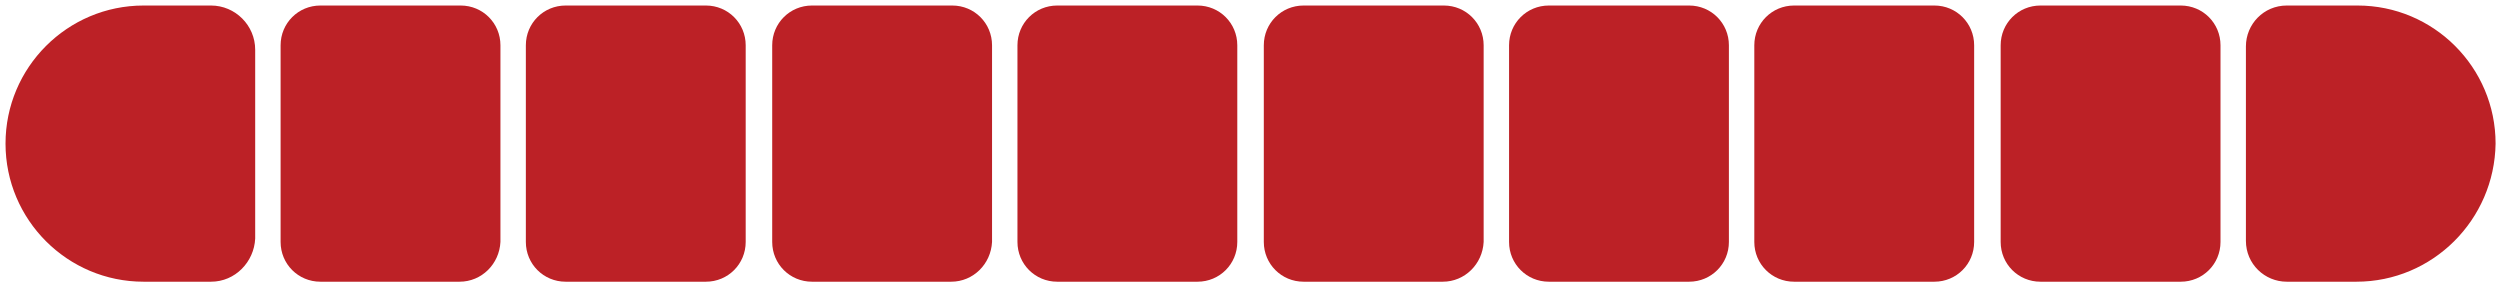 <?xml version="1.0" encoding="UTF-8"?> <svg xmlns="http://www.w3.org/2000/svg" xmlns:xlink="http://www.w3.org/1999/xlink" version="1.1" id="Layer_1" x="0px" y="0px" viewBox="0 0 226.3 26" style="enable-background:new 0 0 226.3 26;" xml:space="preserve"> <style type="text/css"> .st0{fill:#BC2126;} </style> <path class="st0" d="M19.1,25.5H13C6.1,25.5,0.5,19.9,0.5,13v0C0.5,6.1,6.1,0.5,13,0.5h6.1c2.2,0,4,1.8,4,4v17.1 C23,23.7,21.3,25.5,19.1,25.5z"></path> <path class="st0" d="M41.6,25.5H29c-2,0-3.6-1.6-3.6-3.6V4.1c0-2,1.6-3.6,3.6-3.6h12.7c2,0,3.6,1.6,3.6,3.6v17.8 C45.2,23.9,43.6,25.5,41.6,25.5z"></path> <path class="st0" d="M63.9,25.5H51.2c-2,0-3.6-1.6-3.6-3.6V4.1c0-2,1.6-3.6,3.6-3.6h12.7c2,0,3.6,1.6,3.6,3.6v17.8 C67.5,23.9,65.9,25.5,63.9,25.5z"></path> <path class="st0" d="M86.1,25.5H73.5c-2,0-3.6-1.6-3.6-3.6V4.1c0-2,1.6-3.6,3.6-3.6h12.7c2,0,3.6,1.6,3.6,3.6v17.8 C89.7,23.9,88.1,25.5,86.1,25.5z"></path> <path class="st0" d="M108.4,25.5H95.7c-2,0-3.6-1.6-3.6-3.6V4.1c0-2,1.6-3.6,3.6-3.6h12.7c2,0,3.6,1.6,3.6,3.6v17.8 C112,23.9,110.4,25.5,108.4,25.5z"></path> <path class="st0" d="M130.6,25.5H118c-2,0-3.6-1.6-3.6-3.6V4.1c0-2,1.6-3.6,3.6-3.6h12.7c2,0,3.6,1.6,3.6,3.6v17.8 C134.2,23.9,132.6,25.5,130.6,25.5z"></path> <path class="st0" d="M152.9,25.5h-12.7c-2,0-3.6-1.6-3.6-3.6V4.1c0-2,1.6-3.6,3.6-3.6h12.7c2,0,3.6,1.6,3.6,3.6v17.8 C156.5,23.9,154.9,25.5,152.9,25.5z"></path> <path class="st0" d="M175.1,25.5h-12.7c-2,0-3.6-1.6-3.6-3.6V4.1c0-2,1.6-3.6,3.6-3.6h12.7c2,0,3.6,1.6,3.6,3.6v17.8 C178.7,23.9,177.1,25.5,175.1,25.5z"></path> <path class="st0" d="M197.4,25.5h-12.7c-2,0-3.6-1.6-3.6-3.6V4.1c0-2,1.6-3.6,3.6-3.6h12.7c2,0,3.6,1.6,3.6,3.6v17.8 C201,23.9,199.4,25.5,197.4,25.5z"></path> <path class="st0" d="M213.3,25.5H207c-2,0-3.7-1.6-3.7-3.7V4.2c0-2,1.6-3.7,3.7-3.7h6.4c6.9,0,12.5,5.6,12.5,12.5v0 C225.8,19.9,220.2,25.5,213.3,25.5z"></path> </svg> 